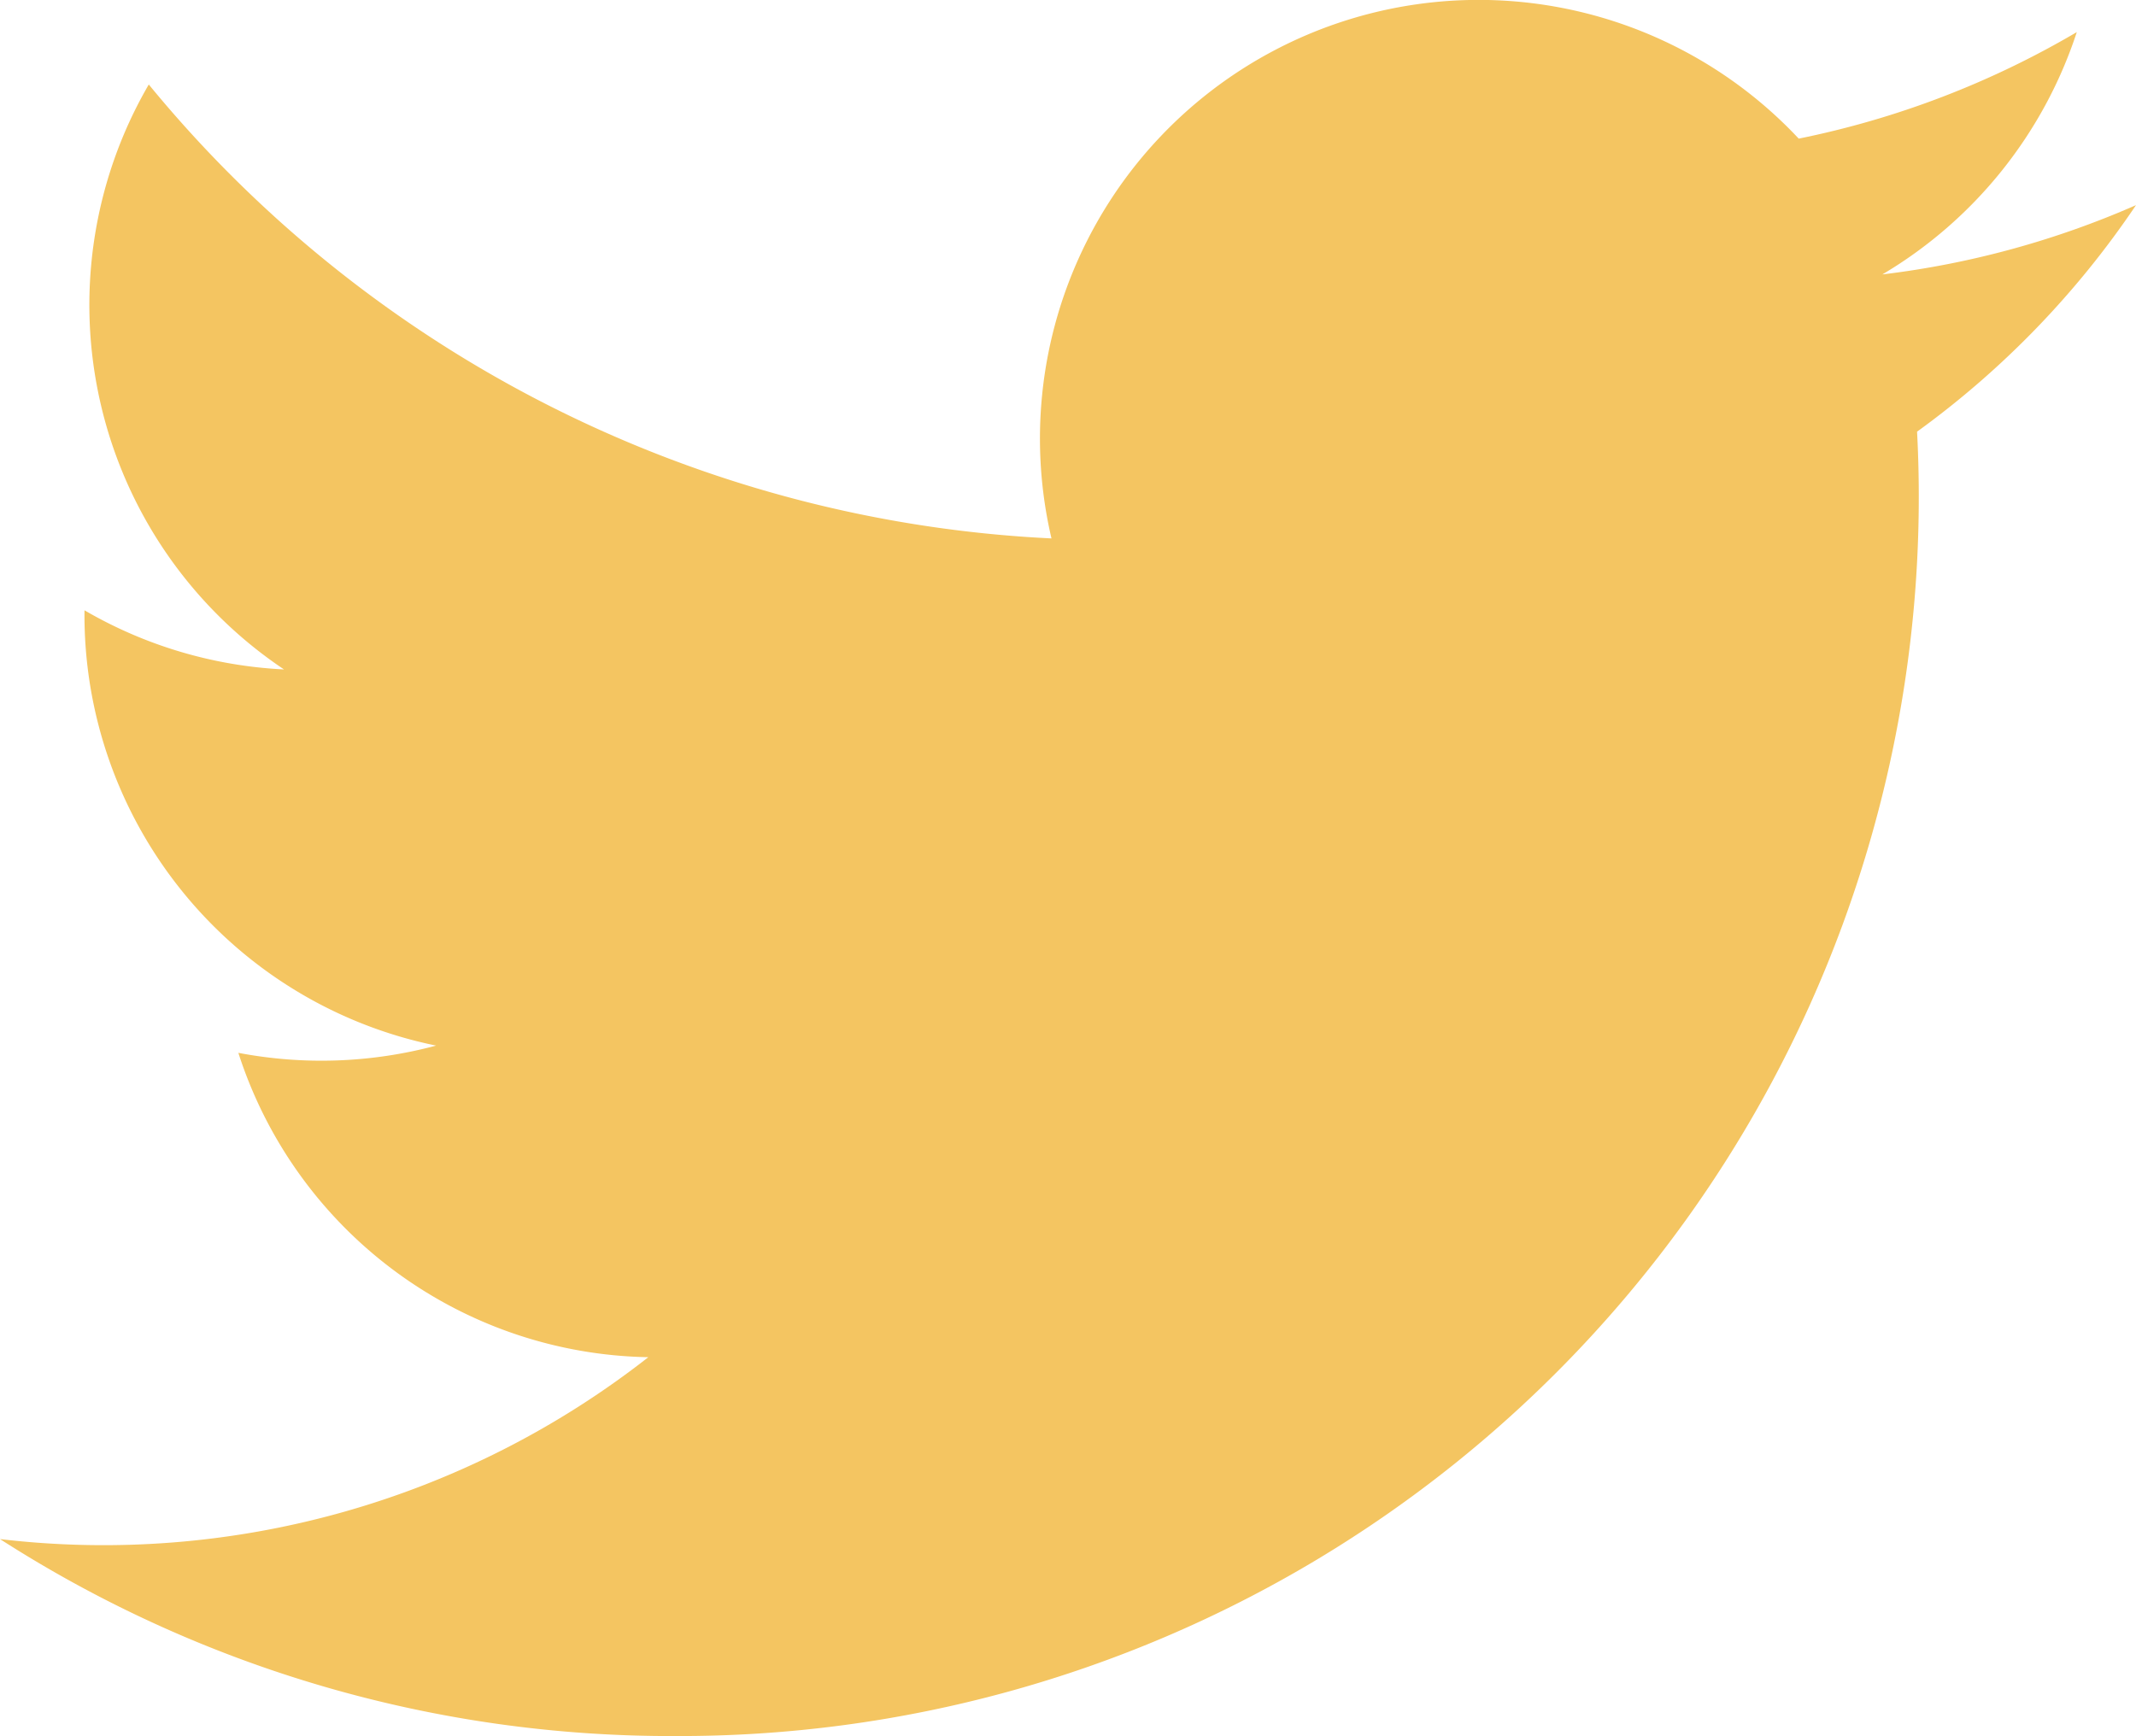 <svg xmlns="http://www.w3.org/2000/svg" width="29.474" height="23.957" viewBox="0 0 29.474 23.957"><defs><style>.a{fill:#f4c561;}</style></defs><g transform="translate(0 0)"><path class="a" d="M0,21.239a17.122,17.122,0,0,0,9.331,2.718,17.1,17.1,0,0,0,17.122-18,12.422,12.422,0,0,0,3.021-3.126,12.375,12.375,0,0,1-3.5.956A6.088,6.088,0,0,0,28.657.443a12.422,12.422,0,0,1-3.837,1.47A6.053,6.053,0,0,0,14.509,7.43,17.18,17.18,0,0,1,2.053,1.166,6.053,6.053,0,0,0,3.919,9.238a6.053,6.053,0,0,1-2.753-.816,6.065,6.065,0,0,0,4.852,6.007,6.112,6.112,0,0,1-2.729.1,6.053,6.053,0,0,0,5.657,4.2A12.188,12.188,0,0,1,0,21.239Z" transform="translate(0 0)"/></g></svg>